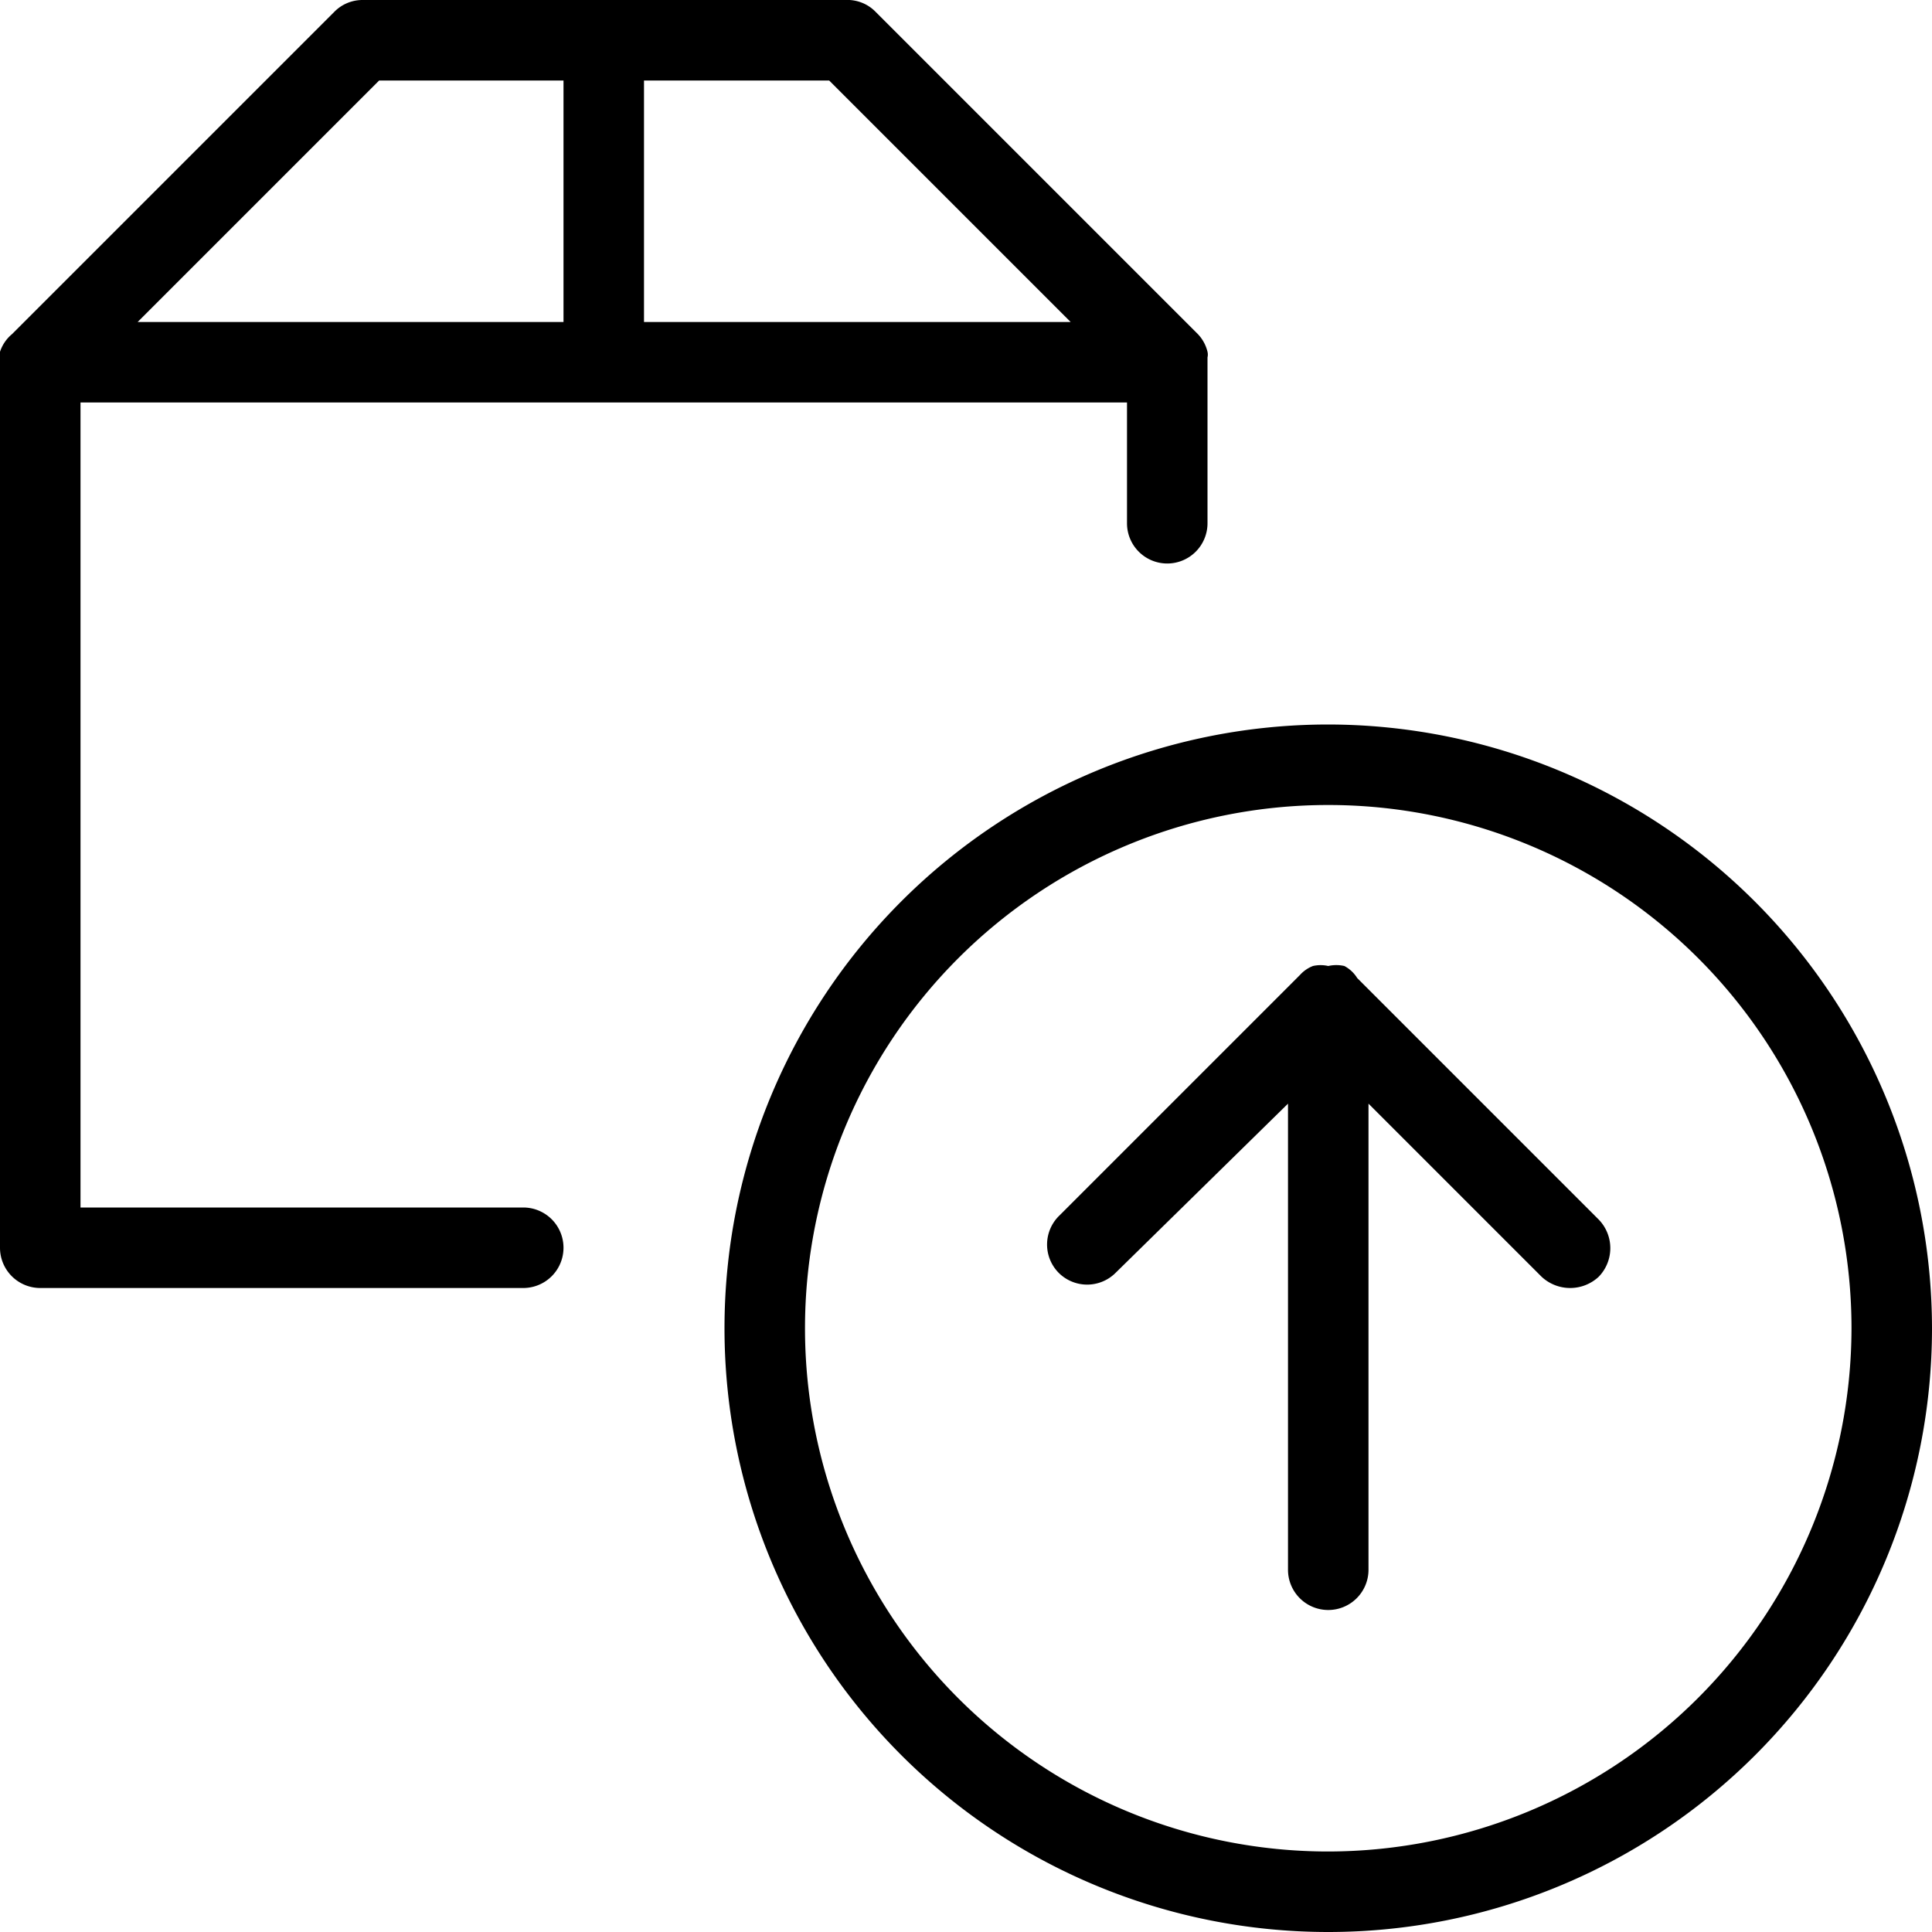 <svg xmlns="http://www.w3.org/2000/svg" viewBox="0 0 24 24" width="24" height="24">
  <title>stock</title>
  <path d="M16.5,9A7.5,7.5,0,1,0,24,16.5,7.51,7.51,0,0,0,16.5,9Zm0,14A6.5,6.5,0,1,1,23,16.5,6.51,6.51,0,0,1,16.5,23Z" fill="#000" fill-rule="evenodd"/>
  <path d="M16.86,12.15A.42.42,0,0,0,16.7,12a.45.45,0,0,0-.2,0,.43.43,0,0,0-.19,0,.42.42,0,0,0-.16.11l-3,3a.5.5,0,0,0,0,.7.5.5,0,0,0,.71,0L16,13.71V19.5a.5.5,0,0,0,.5.5.5.5,0,0,0,.5-.5V13.71l2.15,2.15a.52.52,0,0,0,.71,0,.51.51,0,0,0,0-.71Z" fill="#000" fill-rule="evenodd"/>
  <path d="M14,5V6.5a.5.5,0,0,0,.5.5.5.5,0,0,0,.5-.5v-2s0,0,0-.06a.15.15,0,0,0,0-.07.48.48,0,0,0-.12-.22l-4-4A.49.49,0,0,0,10.5,0h-6a.49.49,0,0,0-.35.15l-4,4A.48.48,0,0,0,0,4.37a.15.15,0,0,0,0,.07A.14.14,0,0,0,0,4.5v11a.5.5,0,0,0,.5.5h6a.5.5,0,0,0,0-1H1V5Zm-.7-1H8V1h2.3ZM4.71,1H7V4H1.71Z" fill="#000" fill-rule="evenodd"/>
</svg>
